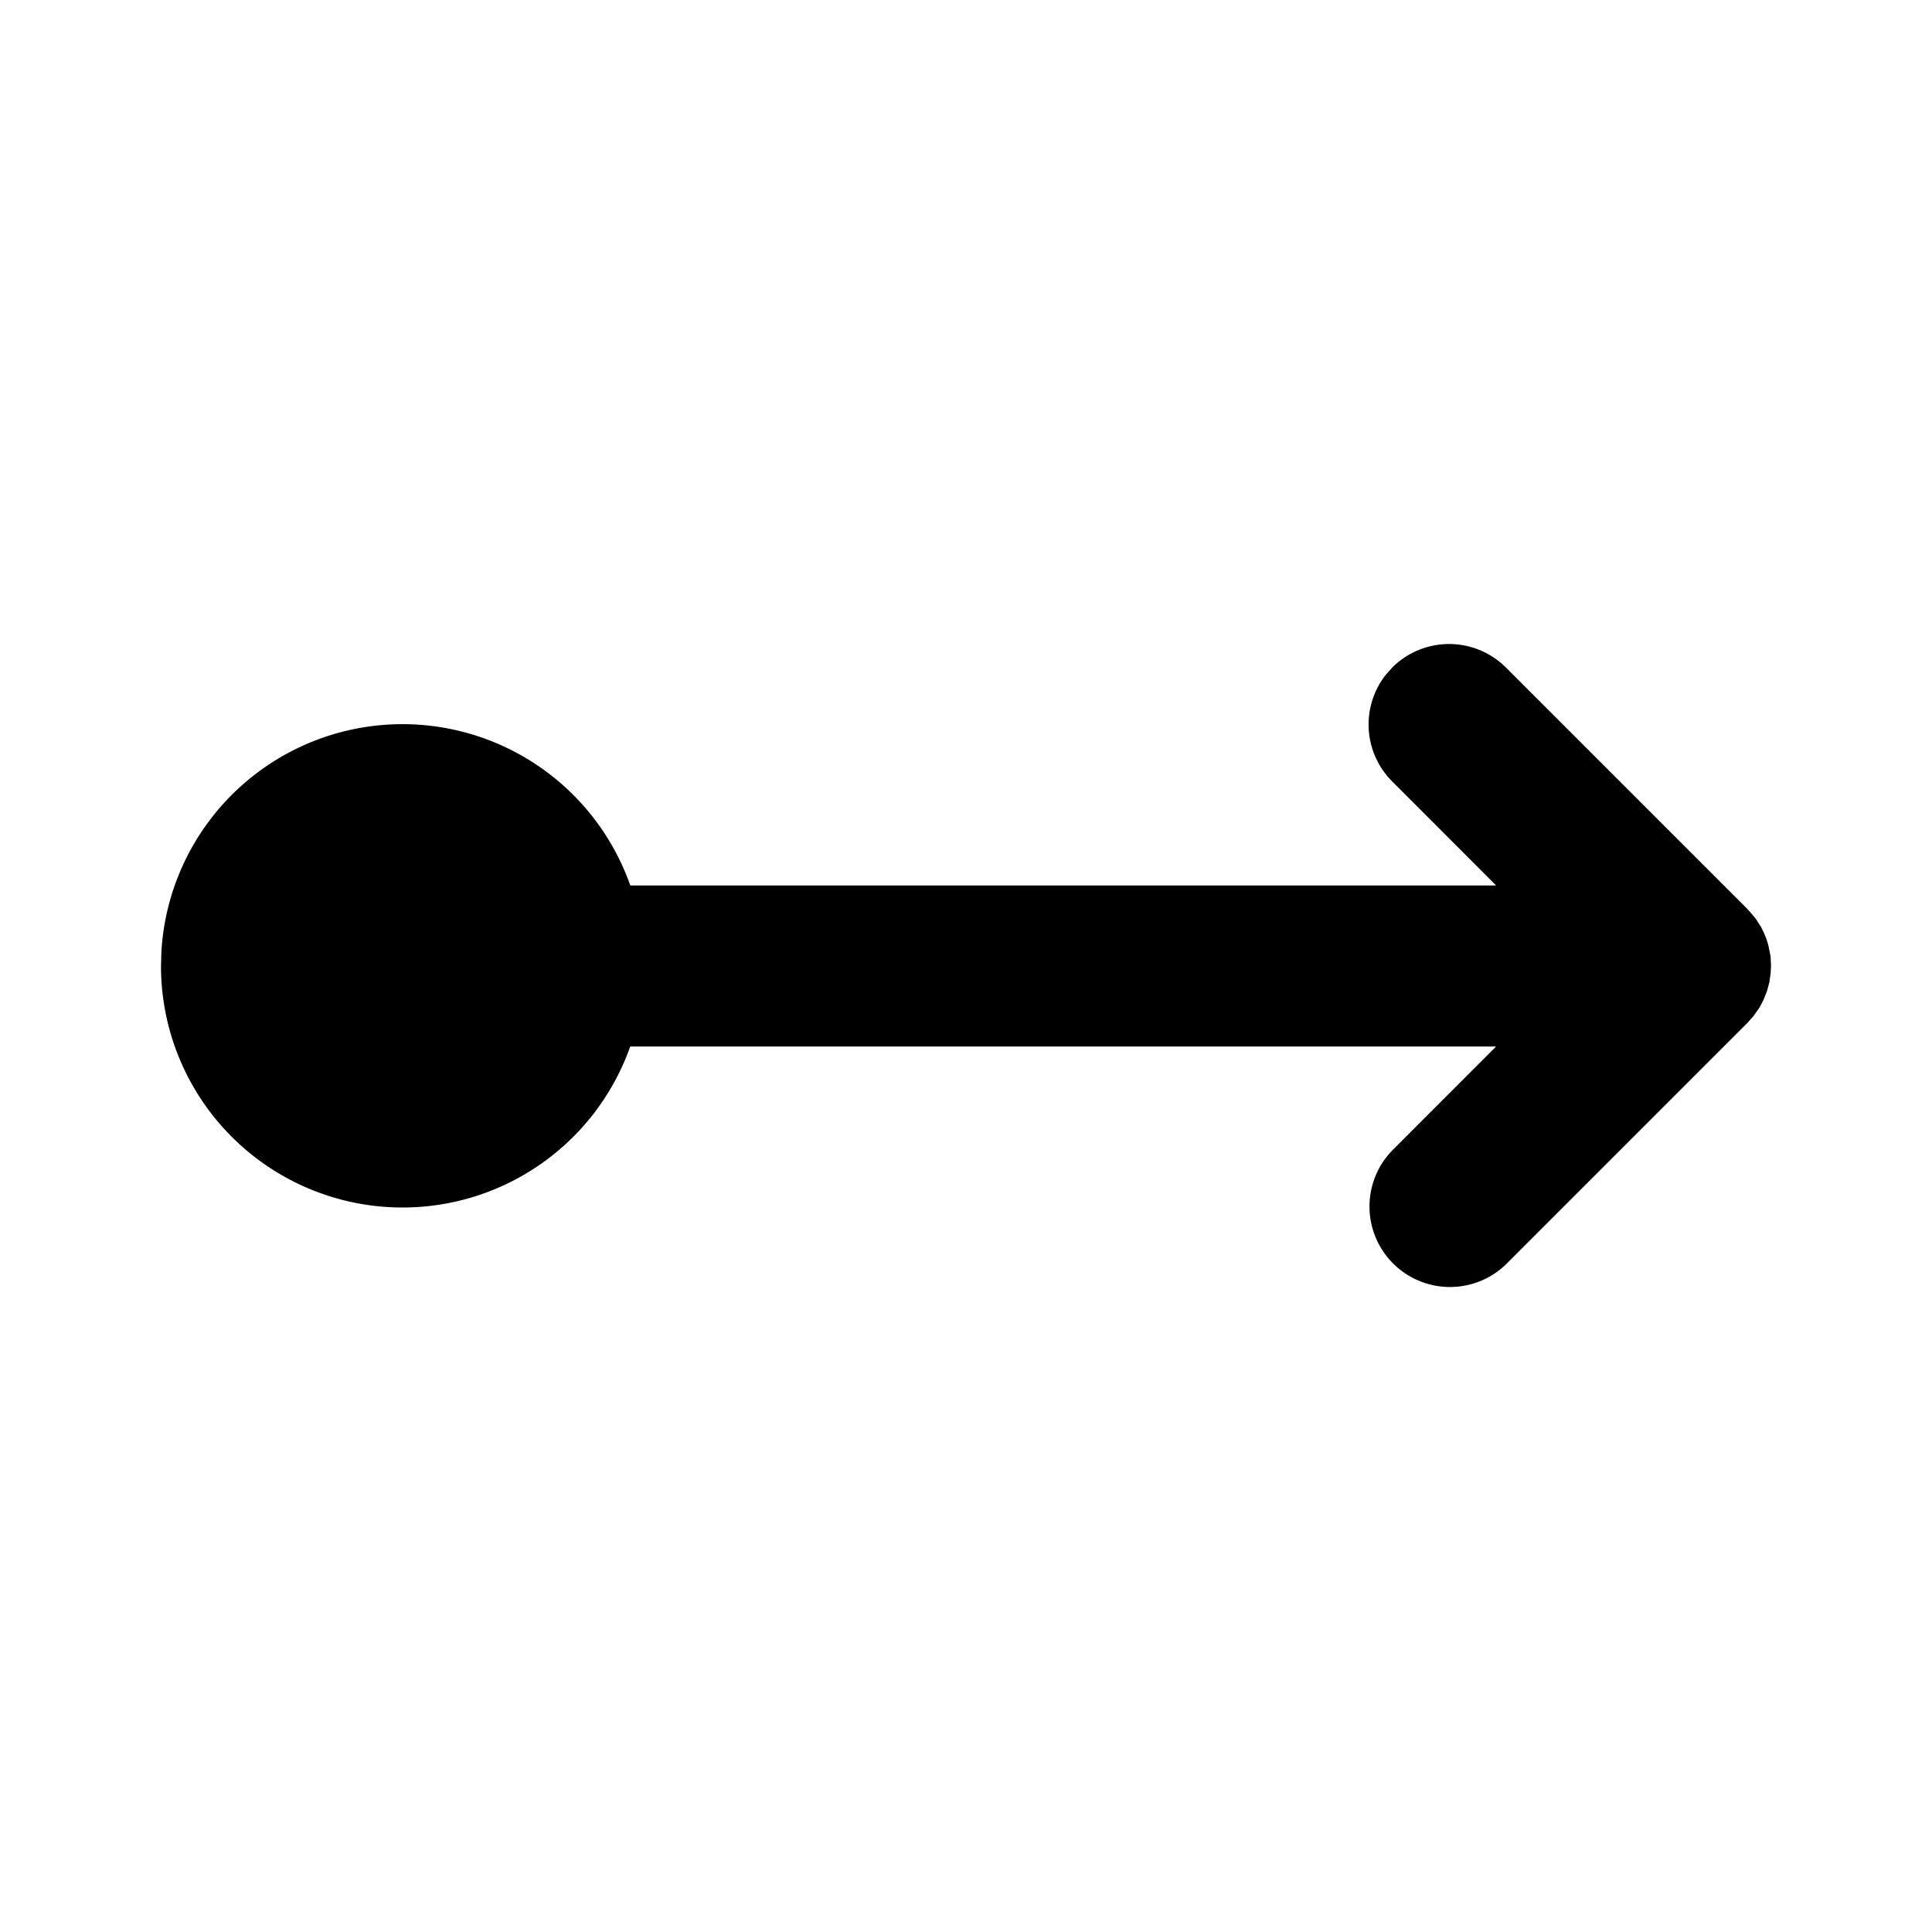 <svg
  xmlns="http://www.w3.org/2000/svg"
  width="24"
  height="24"
  viewBox="0 0 24 24"
  fill="currentColor"
  class="icon icon-tabler icons-tabler-filled icon-tabler-arrow-right-circle"
>
  <path stroke="none" d="M0 0h24v24H0z" fill="none"/>
  <path d="M5 15a3 3 0 0 1 -3 -3l.005 -.176a3 3 0 0 1 5.825 -.824h10.756l-1.292 -1.293a1 1 0 0 1 -.083 -1.32l.083 -.094a1 1 0 0 1 1.414 0l3 3l.097 .112l.071 .11l.031 .062l.034 .081l.024 .076l.03 .148l.005 .118l-.004 .085l-.016 .116l-.03 .111l-.044 .111l-.052 .098l-.074 .104l-.073 .082l-3 3a1 1 0 0 1 -1.414 -1.414l1.292 -1.293h-10.756a3 3 0 0 1 -2.829 2" />
</svg>